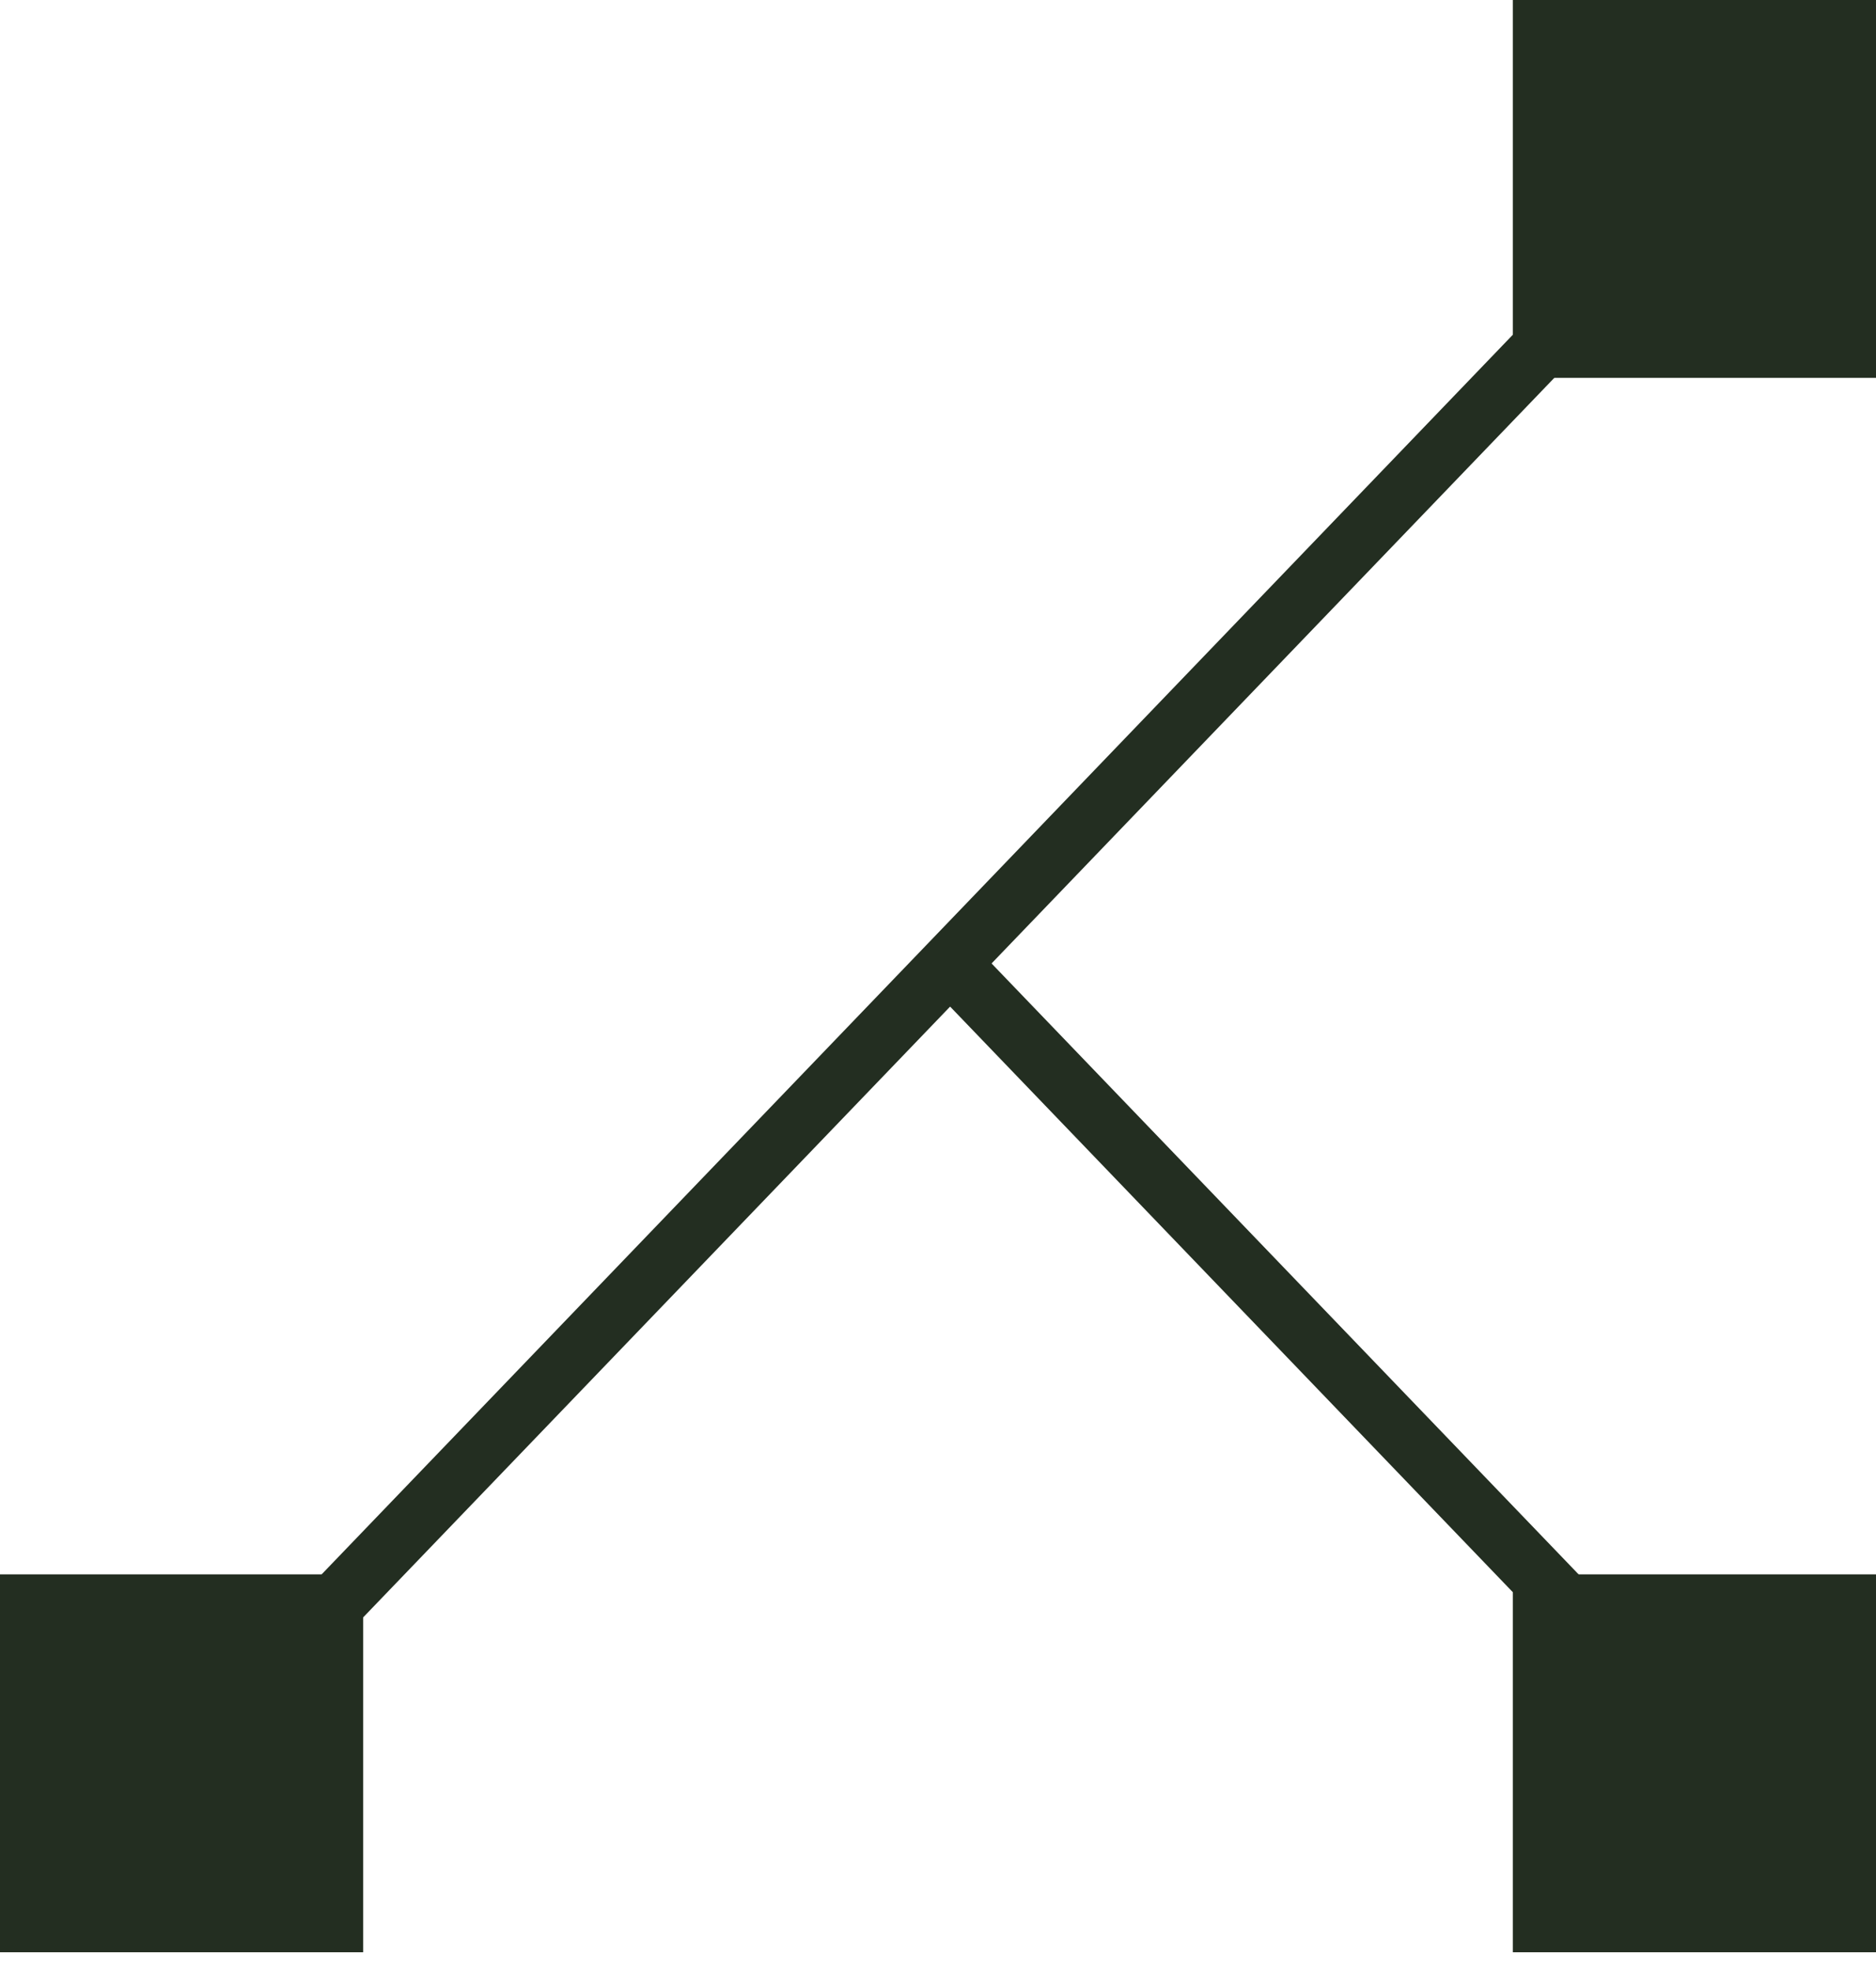 <?xml version="1.0" encoding="utf-8"?>
<svg xmlns="http://www.w3.org/2000/svg" fill="none" height="100%" overflow="visible" preserveAspectRatio="none" style="display: block;" viewBox="0 0 60 63" width="100%">
<g id="Group">
<path d="M31.261 30.325L29.935 31.704L49.416 51.965L50.742 50.586L31.261 30.325Z" fill="#232E21" id="Vector"/>
<path d="M48.784 10.284L9.253 51.397L10.578 52.776L50.11 11.663L48.784 10.284Z" fill="#232E21" id="Vector_2"/>
<path d="M60 1.44141e-05H48.386V12.078H60V1.44141e-05Z" fill="#232E21" id="Vector_3"/>
<path d="M60 50.322H48.386V62.401H60V50.322Z" fill="#232E21" id="Vector_4"/>
<path d="M11.614 50.322H2.98263e-05V62.401H11.614V50.322Z" fill="#232E21" id="Vector_5"/>
</g>
</svg>